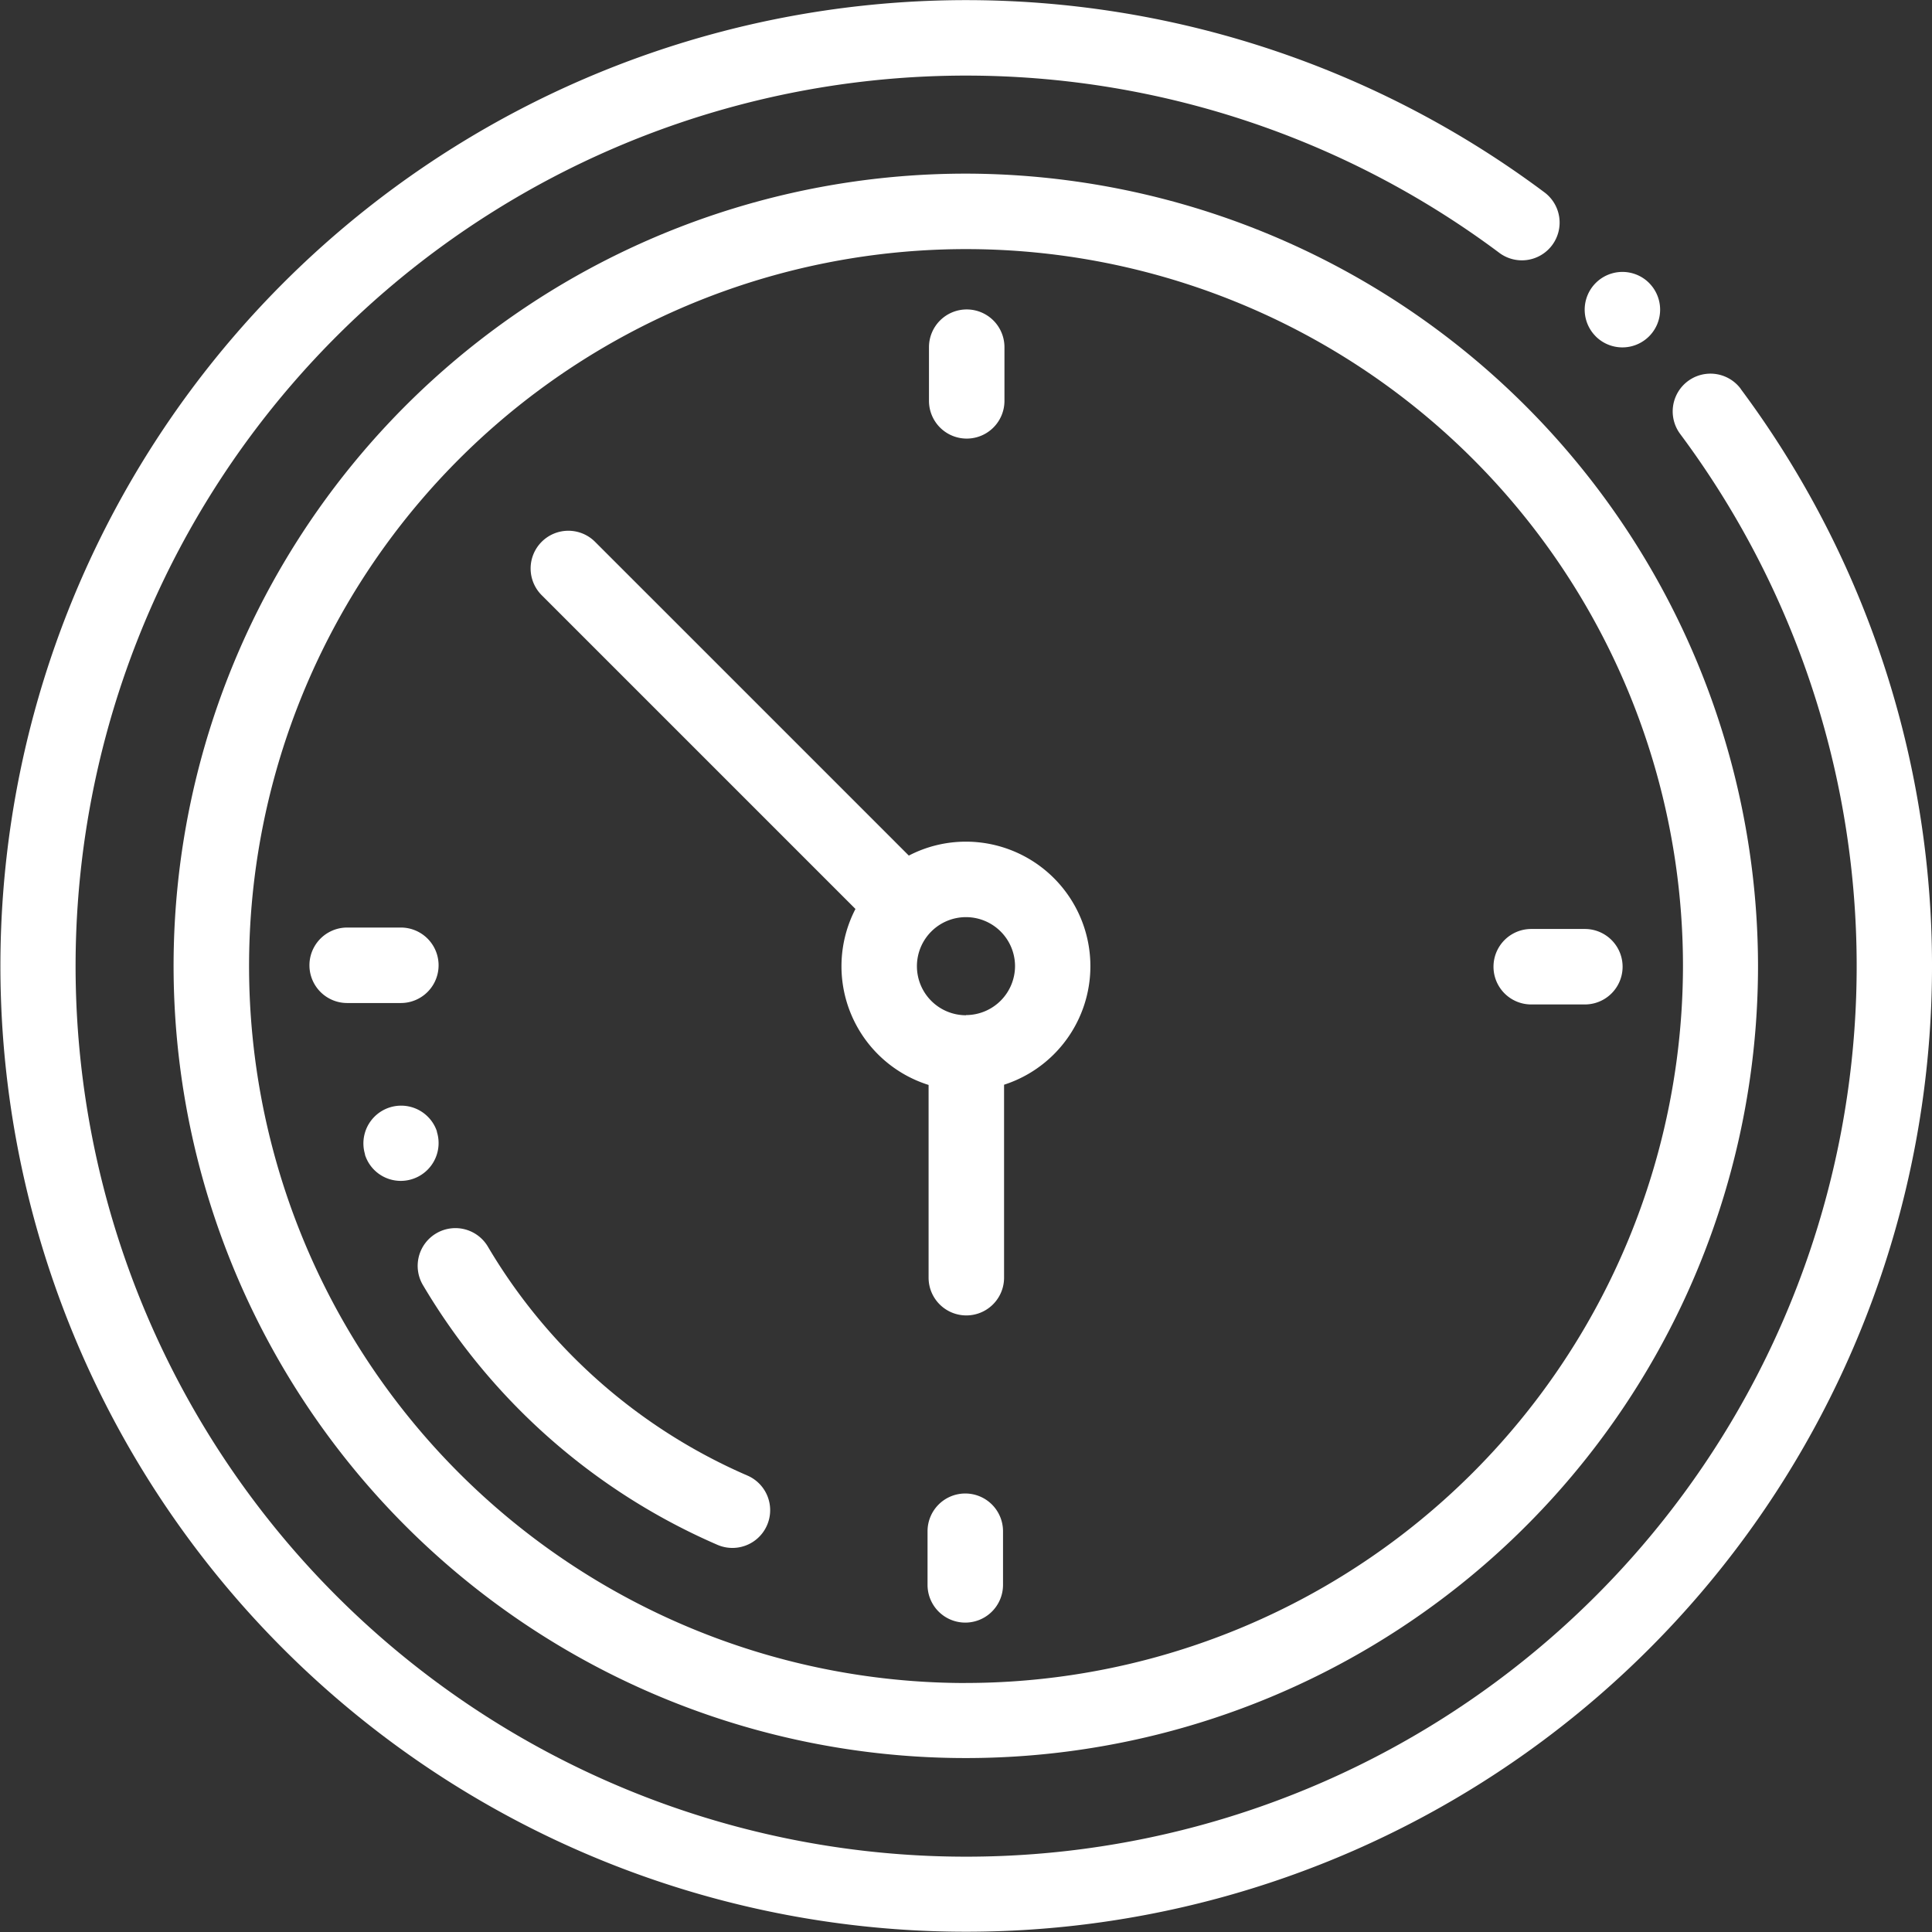 <?xml version="1.0" encoding="utf-8"?>
<svg id="icon_sample_03" xmlns="http://www.w3.org/2000/svg" width="44.385" height="44.385" viewBox="0 0 44.385 44.385">
  <rect x="0" y="0" width="44.385" height="44.385" fill="#333333" stroke="none"/>
  <g id="グループ_39466" data-name="グループ 39466" transform="translate(0 0)">
    <g id="グループ_39465" data-name="グループ 39465">
      <path id="パス_101944" data-name="パス 101944" d="M39.991,8.933A.867.867,0,1,0,38.6,9.97,20.459,20.459,0,1,1,34.433,5.8a.867.867,0,1,0,1.039-1.388,22.188,22.188,0,1,0,4.519,4.524Z" transform="translate(0 0)" fill="#fff"/>
    </g>
  </g>
  <g id="グループ_39468" data-name="グループ 39468" transform="translate(36.397 6.238)">
    <g id="グループ_39467" data-name="グループ 39467">
      <path id="パス_101945" data-name="パス 101945" d="M421.35,72.227l-.016-.016a.867.867,0,0,0-1.229,1.223l.016.017a.867.867,0,0,0,1.229-1.223Z" transform="translate(-419.852 -71.955)" fill="#fff"/>
    </g>
  </g>
  <g id="グループ_39470" data-name="グループ 39470" transform="translate(3.988 3.988)">
    <g id="グループ_39469" data-name="グループ 39469">
      <path id="パス_101946" data-name="パス 101946" d="M64.2,46a18.2,18.2,0,1,0,18.2,18.2A18.225,18.225,0,0,0,64.2,46Zm0,34.676A16.471,16.471,0,1,1,80.676,64.2,16.49,16.49,0,0,1,64.2,80.675Z" transform="translate(-46 -45.999)" fill="#fff"/>
    </g>
  </g>
  <g id="グループ_39472" data-name="グループ 39472" transform="translate(12.195 12.194)">
    <g id="グループ_39471" data-name="グループ 39471">
      <path id="パス_101947" data-name="パス 101947" d="M150.671,147.8a2.842,2.842,0,0,0-1.313.32l-7.2-7.2a.867.867,0,1,0-1.226,1.226l7.2,7.2a2.858,2.858,0,0,0,1.68,4.043v4.428a.867.867,0,1,0,1.734,0v-4.433a2.861,2.861,0,0,0-.875-5.584Zm0,3.988a1.127,1.127,0,1,1,1.127-1.127A1.128,1.128,0,0,1,150.671,151.784Z" transform="translate(-140.674 -140.658)" fill="#fff"/>
    </g>
  </g>
  <g id="グループ_39474" data-name="グループ 39474" transform="translate(34.311 21.342)">
    <g id="グループ_39473" data-name="グループ 39473">
      <path id="パス_101948" data-name="パス 101948" d="M397.889,246.187h-1.232a.867.867,0,1,0,0,1.734h1.232a.867.867,0,1,0,0-1.734Z" transform="translate(-395.79 -246.187)" fill="#fff"/>
    </g>
  </g>
  <g id="グループ_39476" data-name="グループ 39476" transform="translate(7.109 21.309)">
    <g id="グループ_39475" data-name="グループ 39475">
      <path id="パス_101949" data-name="パス 101949" d="M84.1,245.812H82.867a.867.867,0,1,0,0,1.734H84.1a.867.867,0,1,0,0-1.734Z" transform="translate(-82 -245.812)" fill="#fff"/>
    </g>
  </g>
  <g id="グループ_39478" data-name="グループ 39478" transform="translate(21.342 7.108)">
    <g id="グループ_39477" data-name="グループ 39477">
      <path id="パス_101950" data-name="パス 101950" d="M247.054,82a.867.867,0,0,0-.867.867V84.1a.867.867,0,1,0,1.734,0V82.866A.867.867,0,0,0,247.054,82Z" transform="translate(-246.187 -81.999)" fill="#fff"/>
    </g>
  </g>
  <g id="グループ_39480" data-name="グループ 39480" transform="translate(21.309 34.311)">
    <g id="グループ_39479" data-name="グループ 39479">
      <path id="パス_101951" data-name="パス 101951" d="M246.679,395.789a.867.867,0,0,0-.867.867v1.232a.867.867,0,0,0,1.734,0v-1.232A.867.867,0,0,0,246.679,395.789Z" transform="translate(-245.812 -395.789)" fill="#fff"/>
    </g>
  </g>
  <g id="グループ_39482" data-name="グループ 39482" transform="translate(8.342 25.387)">
    <g id="グループ_39481" data-name="グループ 39481">
      <path id="パス_101952" data-name="パス 101952" d="M97.923,293.459l0-.009a.867.867,0,0,0-1.652.526l0,.013a.862.862,0,0,0,.822.6.869.869,0,0,0,.829-1.13Z" transform="translate(-96.228 -292.847)" fill="#fff"/>
    </g>
  </g>
  <g id="グループ_39484" data-name="グループ 39484" transform="translate(9.6 28.222)">
    <g id="グループ_39483" data-name="グループ 39483">
      <path id="パス_101953" data-name="パス 101953" d="M118.307,331.225a12.858,12.858,0,0,1-5.955-5.249.867.867,0,1,0-1.494.88,14.6,14.6,0,0,0,6.764,5.962.867.867,0,1,0,.685-1.593Z" transform="translate(-110.738 -325.549)" fill="#fff"/>
    </g>
  </g>
</svg>
